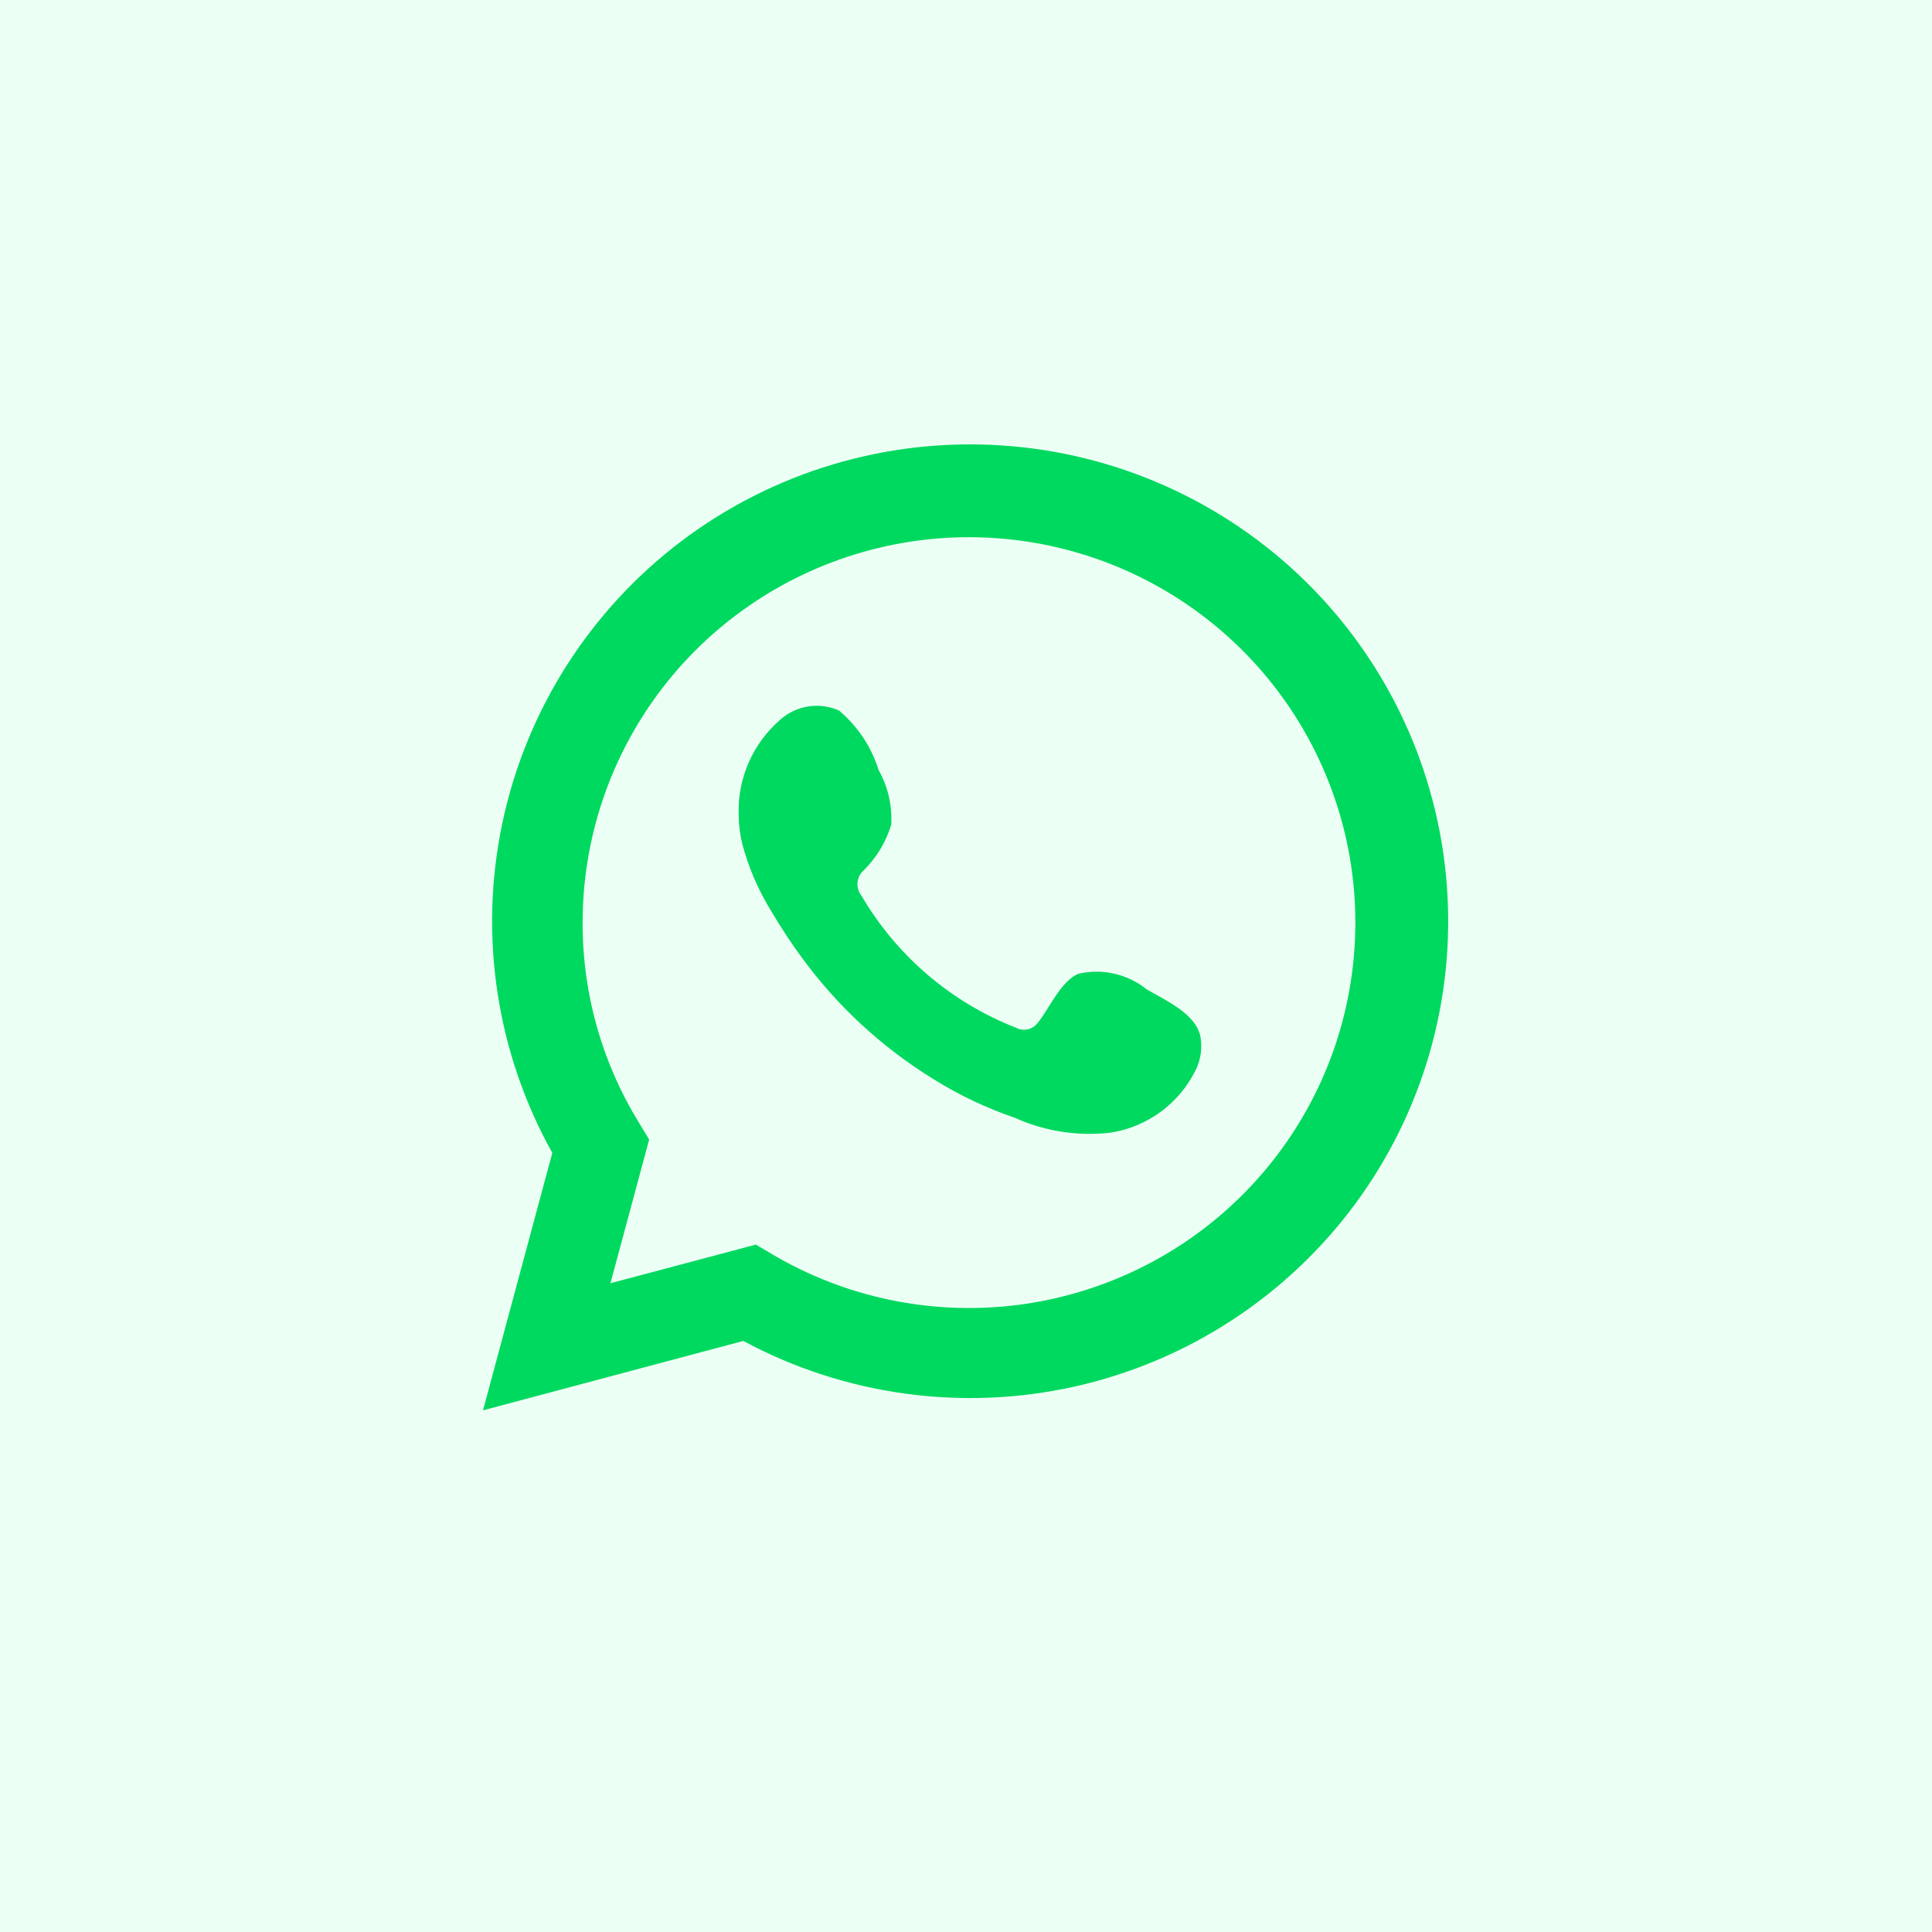 <?xml version="1.0" encoding="UTF-8"?> <svg xmlns="http://www.w3.org/2000/svg" width="30" height="30" viewBox="0 0 30 30" fill="none"><rect width="30" height="30" fill="#ECFFF5"></rect><path d="M7.5 21.9L8.576 17.902C7.708 16.345 7.433 14.527 7.8 12.783C8.167 11.039 9.152 9.486 10.574 8.408C11.997 7.33 13.761 6.8 15.544 6.916C17.327 7.031 19.008 7.783 20.28 9.035C21.551 10.287 22.327 11.954 22.465 13.731C22.604 15.507 22.096 17.274 21.034 18.707C19.971 20.139 18.427 21.142 16.684 21.531C14.94 21.919 13.115 21.668 11.542 20.822L7.5 21.9ZM11.737 19.326L11.987 19.474C13.126 20.148 14.456 20.426 15.771 20.267C17.085 20.107 18.31 19.519 19.254 18.592C20.198 17.666 20.808 16.455 20.989 15.146C21.171 13.838 20.913 12.507 20.257 11.36C19.601 10.213 18.582 9.315 17.361 8.805C16.139 8.296 14.783 8.203 13.504 8.543C12.224 8.883 11.093 9.635 10.287 10.682C9.481 11.73 9.045 13.014 9.047 14.335C9.045 15.43 9.349 16.504 9.924 17.437L10.08 17.695L9.479 19.926L11.737 19.326Z" fill="#00D95F"></path><path fill-rule="evenodd" clip-rule="evenodd" d="M17.805 15.362C17.658 15.244 17.486 15.161 17.303 15.119C17.119 15.077 16.929 15.078 16.745 15.121C16.47 15.235 16.292 15.666 16.114 15.882C16.076 15.933 16.021 15.969 15.959 15.983C15.896 15.997 15.831 15.988 15.775 15.958C14.767 15.564 13.922 14.841 13.377 13.908C13.33 13.85 13.308 13.776 13.316 13.701C13.323 13.627 13.358 13.559 13.415 13.511C13.613 13.315 13.759 13.072 13.839 12.805C13.856 12.51 13.789 12.217 13.644 11.96C13.532 11.599 13.319 11.278 13.029 11.034C12.88 10.967 12.715 10.945 12.553 10.969C12.392 10.994 12.241 11.065 12.118 11.173C11.906 11.356 11.738 11.584 11.626 11.839C11.514 12.095 11.46 12.373 11.47 12.653C11.471 12.809 11.491 12.966 11.529 13.117C11.628 13.483 11.779 13.831 11.979 14.153C12.123 14.399 12.28 14.638 12.449 14.867C12.999 15.621 13.692 16.261 14.487 16.752C14.886 17.002 15.312 17.204 15.758 17.357C16.221 17.566 16.732 17.646 17.237 17.589C17.524 17.546 17.797 17.432 18.03 17.259C18.264 17.086 18.451 16.858 18.576 16.596C18.649 16.437 18.671 16.26 18.639 16.089C18.563 15.738 18.093 15.531 17.805 15.362Z" fill="#00D95F"></path></svg> 